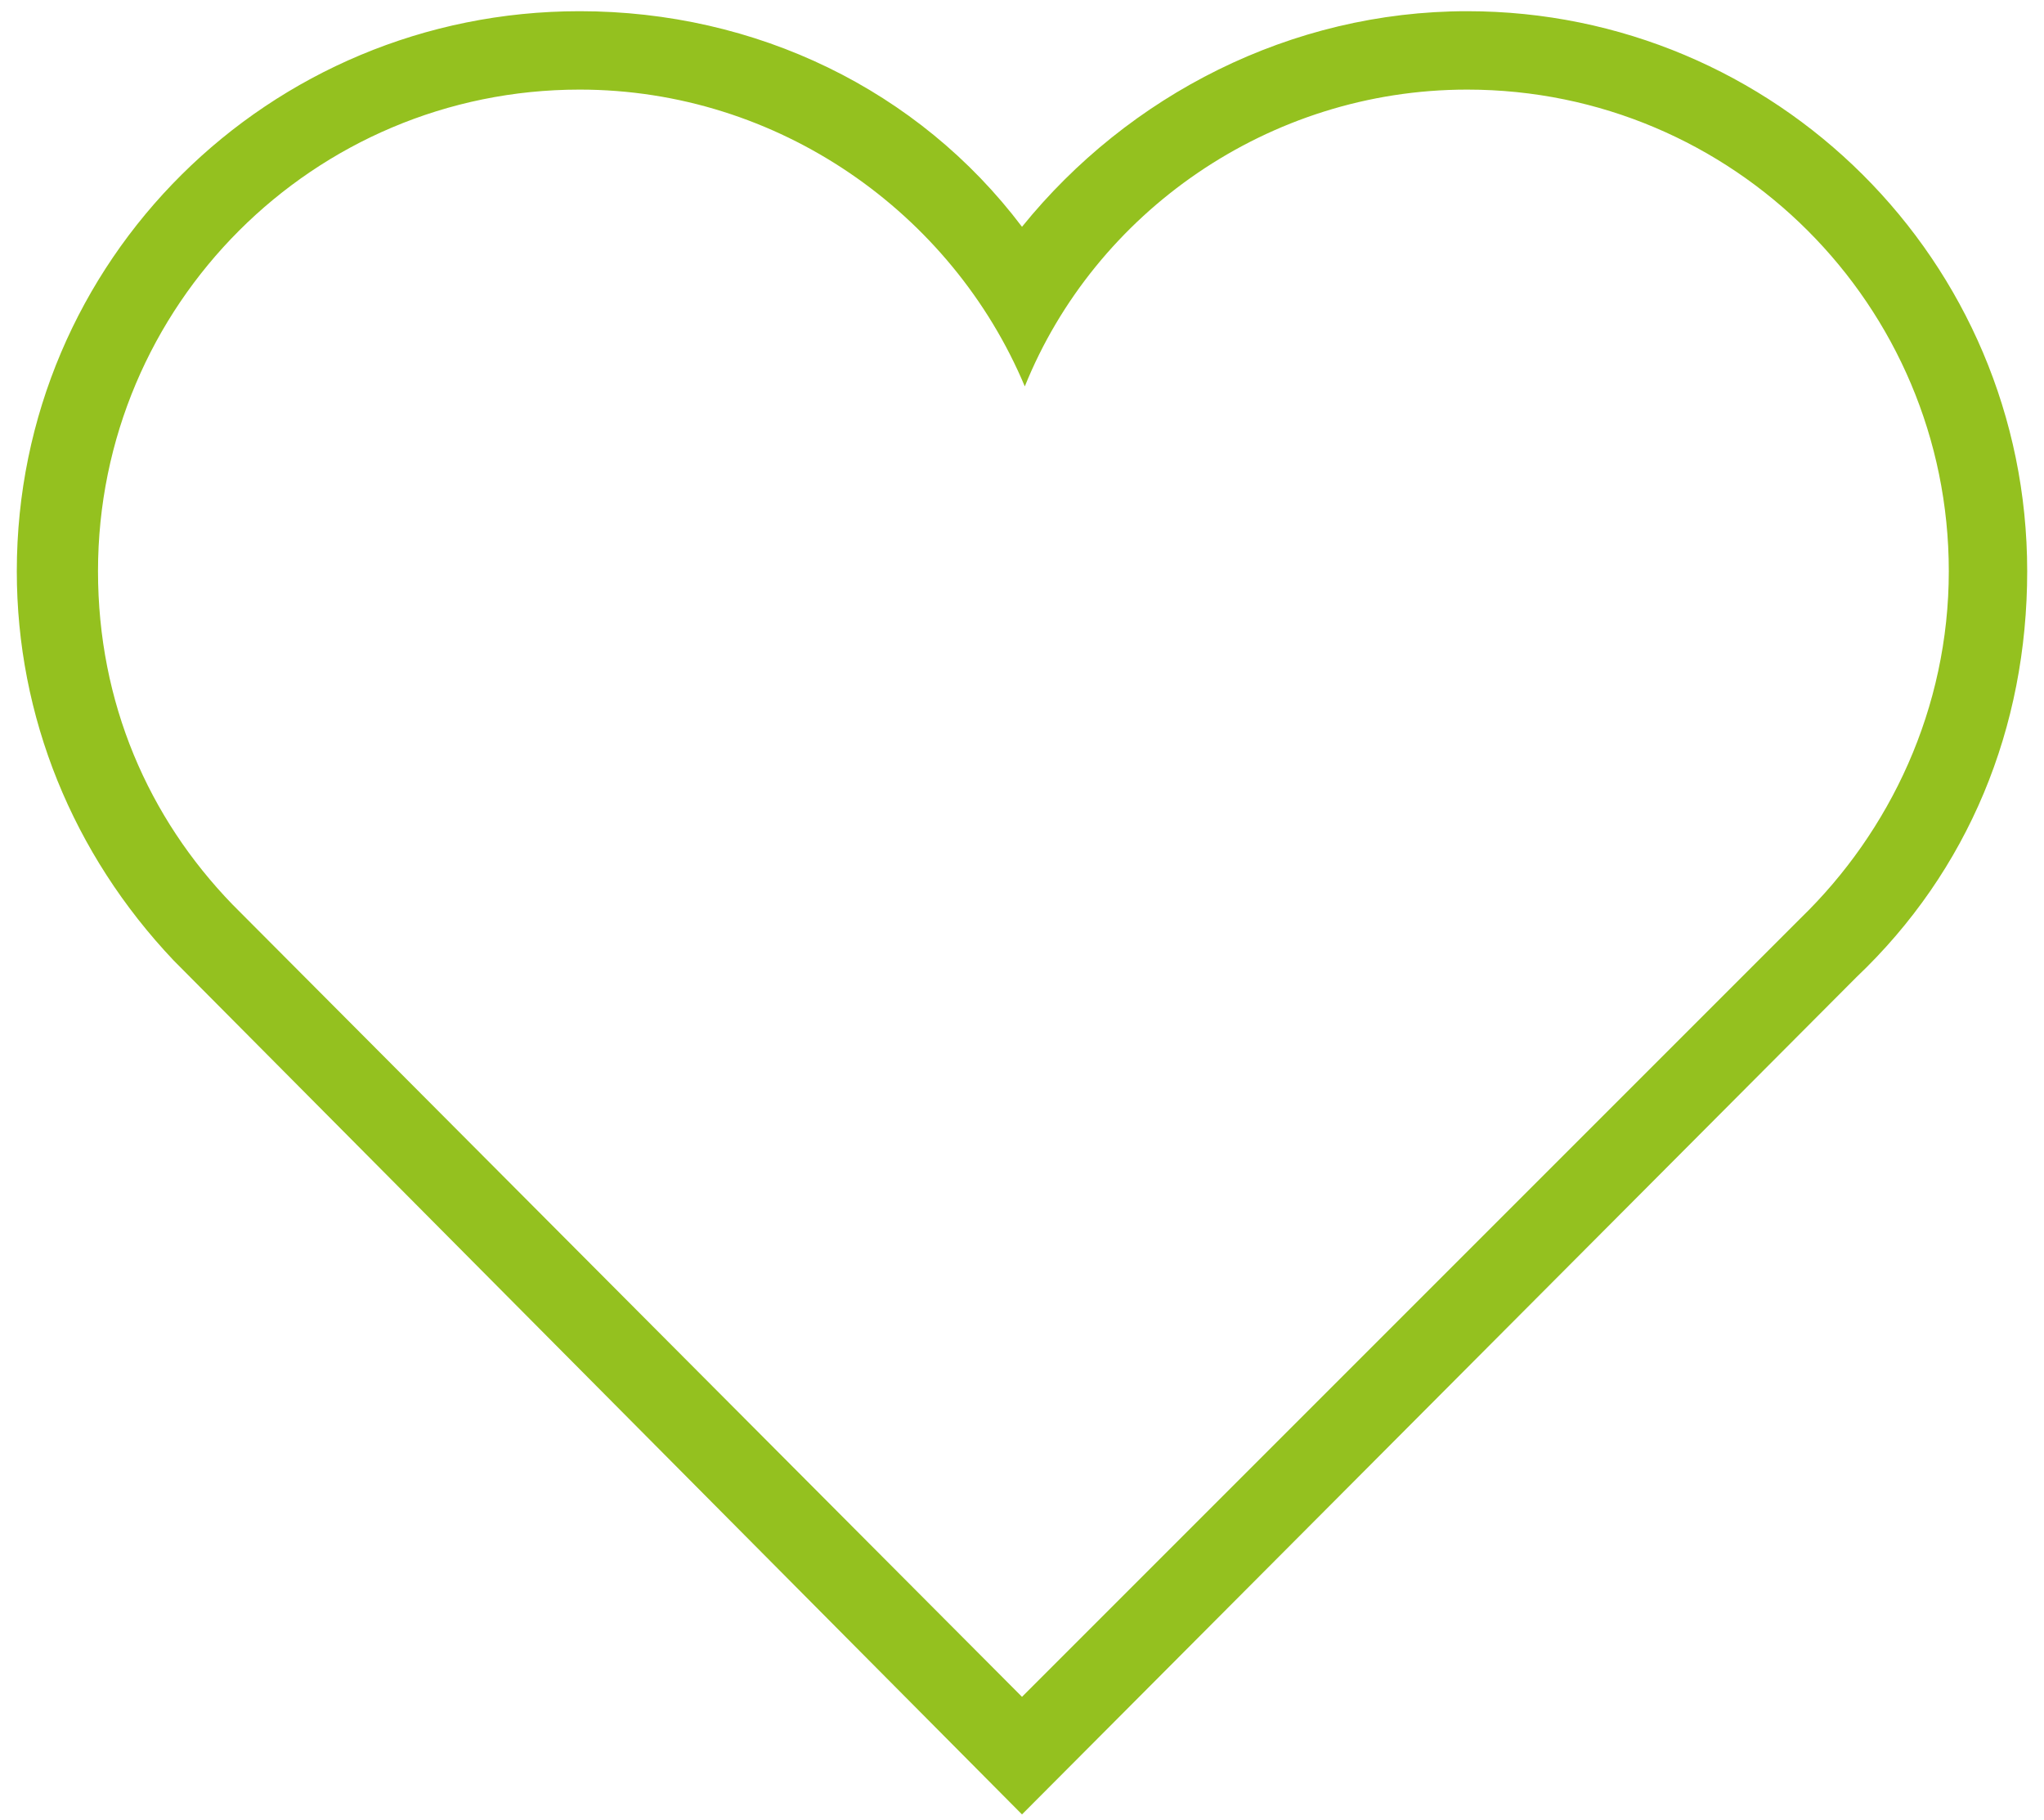 <?xml version="1.0" encoding="utf-8"?>
<!-- Generator: Adobe Illustrator 26.3.1, SVG Export Plug-In . SVG Version: 6.00 Build 0)  -->
<svg version="1.1" id="Calque_1" xmlns="http://www.w3.org/2000/svg" xmlns:xlink="http://www.w3.org/1999/xlink" x="0px" y="0px"
	 viewBox="0 0 73 65" style="enable-background:new 0 0 73 65;" xml:space="preserve">
<style type="text/css">
	.st0{fill:#94C11F;}
</style>
<g>
	<path class="st0" d="M52.4,3.2c9.5,0,17.2,7.7,17.2,17.2c0,4.9-2.1,9.3-5.3,12.4L36.5,60.6L8.3,32.3c-3-3.1-4.8-7.2-4.8-11.9
		c0-9.5,7.7-17.2,17.2-17.2c7.1,0,13.3,4.4,15.9,10.6C39.1,7.6,45.3,3.2,52.4,3.2L52.4,3.2z M52.4,0.4c-6.3,0-12.1,3-15.9,7.7
		C32.8,3.2,27,0.4,20.7,0.4c-11.1,0-20.1,8.9-20.1,20c0,5.2,2,10.1,5.6,13.9l30.3,30.5l29.8-29.9c4-3.8,6.1-8.9,6.1-14.5
		C72.4,9.3,63.4,0.4,52.4,0.4L52.4,0.4L52.4,0.4z"/>
</g>
</svg>
